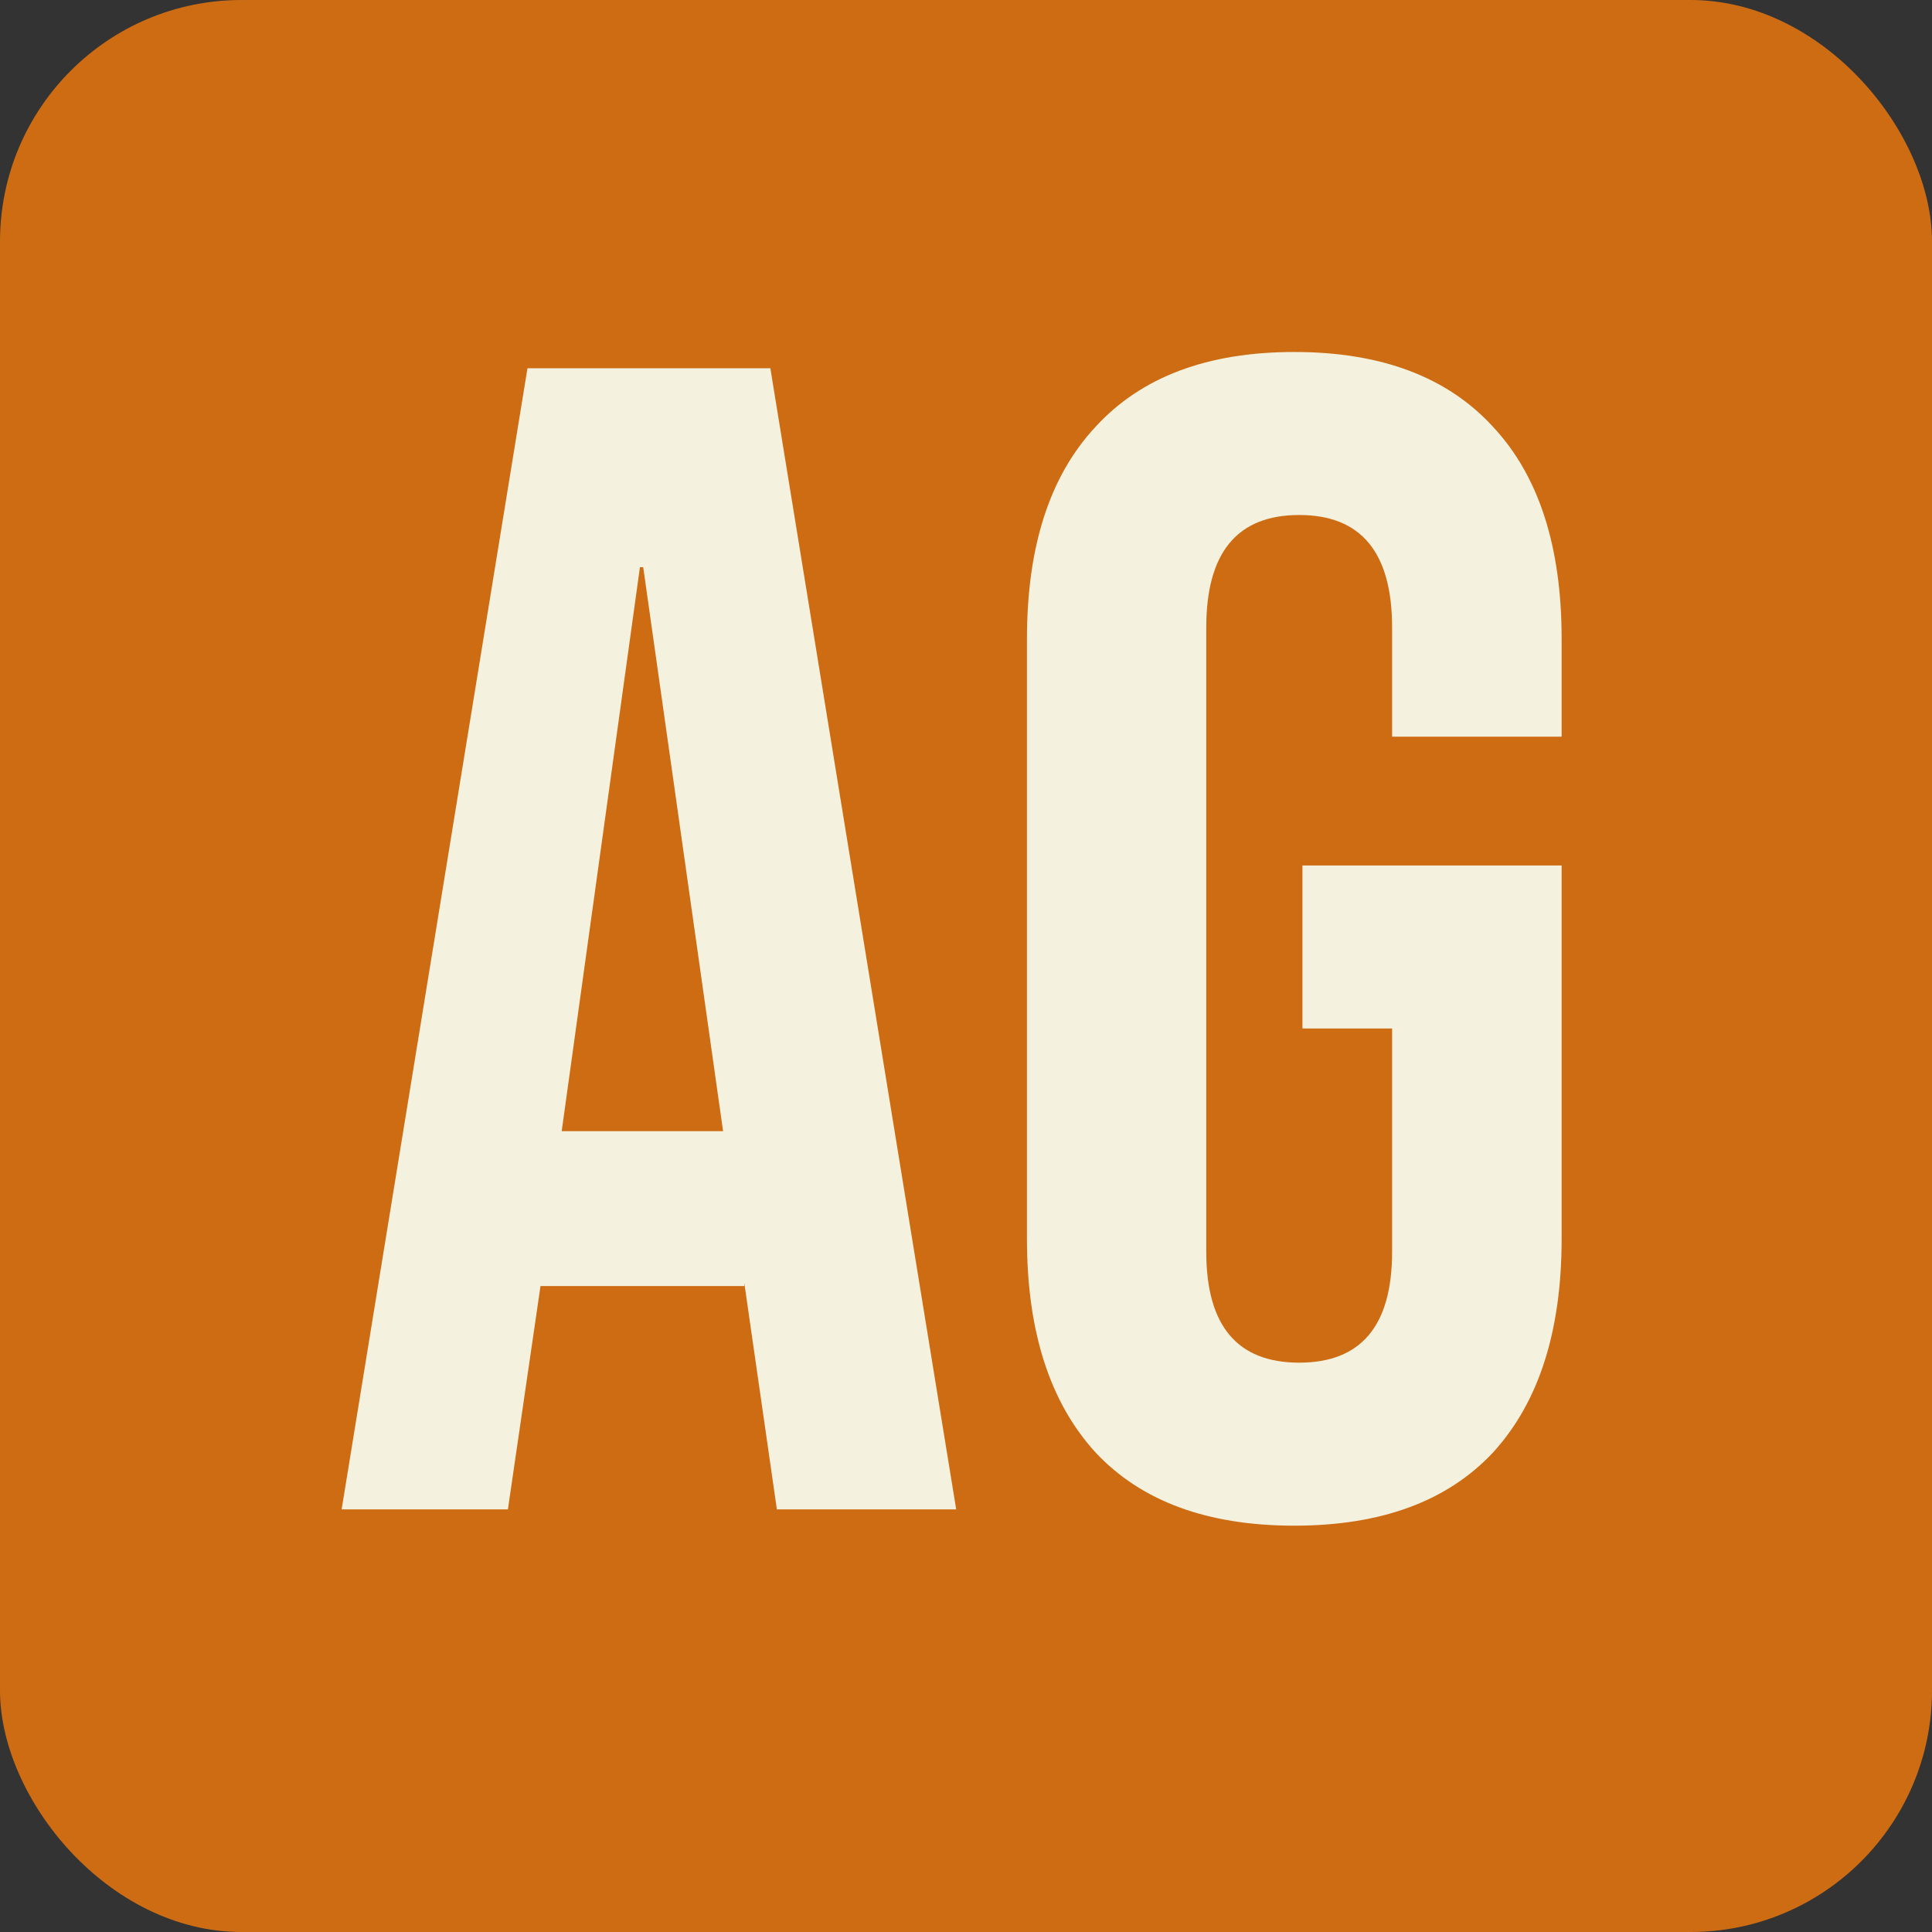 <svg xmlns="http://www.w3.org/2000/svg" version="1.1" xmlns:xlink="http://www.w3.org/1999/xlink" width="64" height="64"><rect width="100%" height="100%" fill="#333333" stroke="none"/><svg width="64" height="64" viewBox="0 0 64 64" fill="none" xmlns="http://www.w3.org/2000/svg">
<rect width="64" height="64" rx="8" fill="#CE6C14"></rect>
<path d="M17.473 12.2H25.519L31.675 50H25.735L24.655 42.494V42.602H17.905L16.825 50H11.317L17.473 12.2ZM23.953 37.472L21.307 18.788H21.199L18.607 37.472H23.953ZM42.875 50.54C39.995 50.54 37.799 49.73 36.287 48.11C34.775 46.454 34.019 44.096 34.019 41.036V21.164C34.019 18.104 34.775 15.764 36.287 14.144C37.799 12.488 39.995 11.66 42.875 11.66C45.755 11.66 47.951 12.488 49.463 14.144C50.975 15.764 51.731 18.104 51.731 21.164V24.404H46.115V20.786C46.115 18.302 45.089 17.06 43.037 17.06C40.985 17.06 39.959 18.302 39.959 20.786V41.468C39.959 43.916 40.985 45.14 43.037 45.14C45.089 45.14 46.115 43.916 46.115 41.468V34.07H43.145V28.67H51.731V41.036C51.731 44.096 50.975 46.454 49.463 48.11C47.951 49.73 45.755 50.54 42.875 50.54Z" fill="#F4F1DE"></path>
</svg><style>@media (prefers-color-scheme: light) { :root { filter: none; } }
@media (prefers-color-scheme: dark) { :root { filter: none; } }
</style></svg>